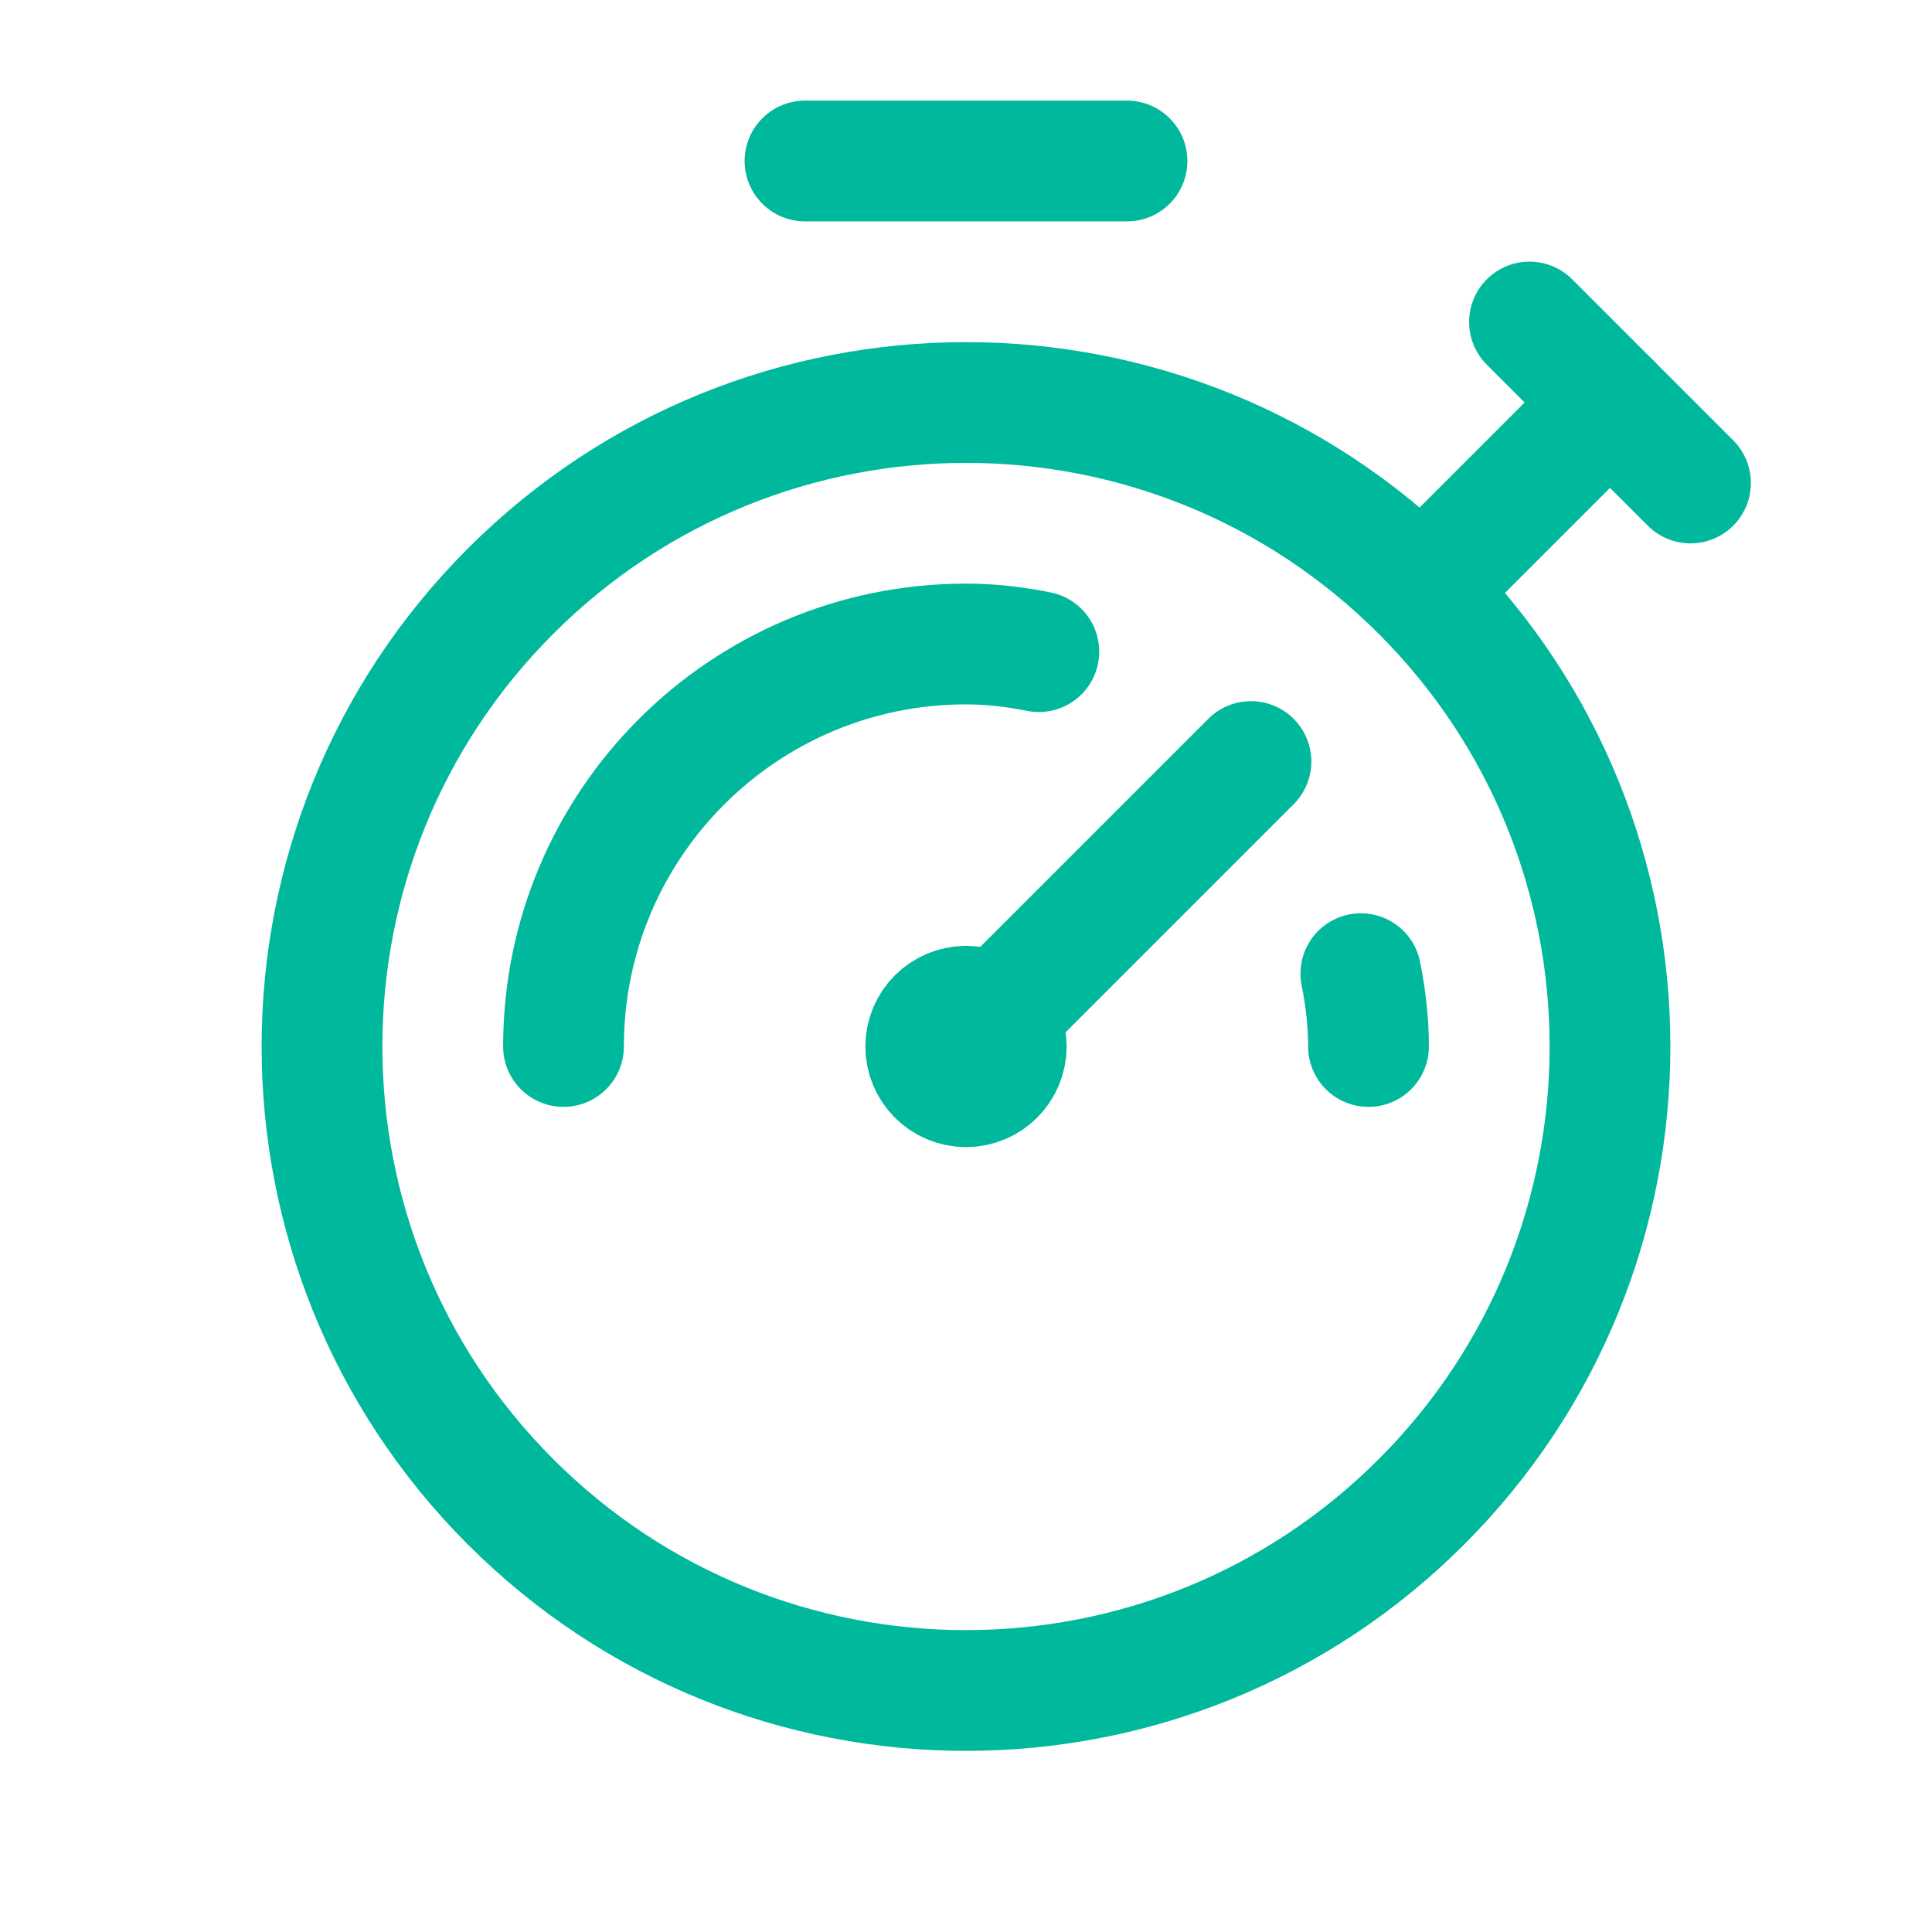 <?xml version="1.0" encoding="UTF-8"?>
<svg xmlns="http://www.w3.org/2000/svg" width="48" height="48" viewBox="0 0 48 48" fill="none">
  <path d="M20 4H28" stroke="#00B89C" stroke-width="3" stroke-linecap="round" stroke-linejoin="round"></path>
  <path d="M12.686 14.686C18.934 8.438 29.066 8.438 35.314 14.686C41.562 20.934 41.562 31.066 35.314 37.314C29.066 43.562 18.934 43.562 12.686 37.314C6.438 31.066 6.438 20.934 12.686 14.686" stroke="#00B89C" stroke-width="3" stroke-linecap="round" stroke-linejoin="round"></path>
  <path d="M24.004 25C23.448 25 23 25.448 23 26C23 26.552 23.448 27 24 27C24.552 27 25 26.552 25 26C25.004 25.448 24.556 25 24.004 25" stroke="#00B89C" stroke-width="3" stroke-linecap="round" stroke-linejoin="round"></path>
  <path d="M33.81 24.19C33.928 24.776 34 25.378 34 26" stroke="#00B89C" stroke-width="3" stroke-linecap="round" stroke-linejoin="round"></path>
  <path d="M24.7 25.3L31.08 18.92" stroke="#00B89C" stroke-width="3" stroke-linecap="round" stroke-linejoin="round"></path>
  <path d="M40 10L35.32 14.68" stroke="#00B89C" stroke-width="3" stroke-linecap="round" stroke-linejoin="round"></path>
  <path d="M38 8L42 12" stroke="#00B89C" stroke-width="3" stroke-linecap="round" stroke-linejoin="round"></path>
  <path d="M14 26C14 20.478 18.478 16 24 16C24.622 16 25.224 16.072 25.81 16.19" stroke="#00B89C" stroke-width="3" stroke-linecap="round" stroke-linejoin="round"></path>
</svg>
